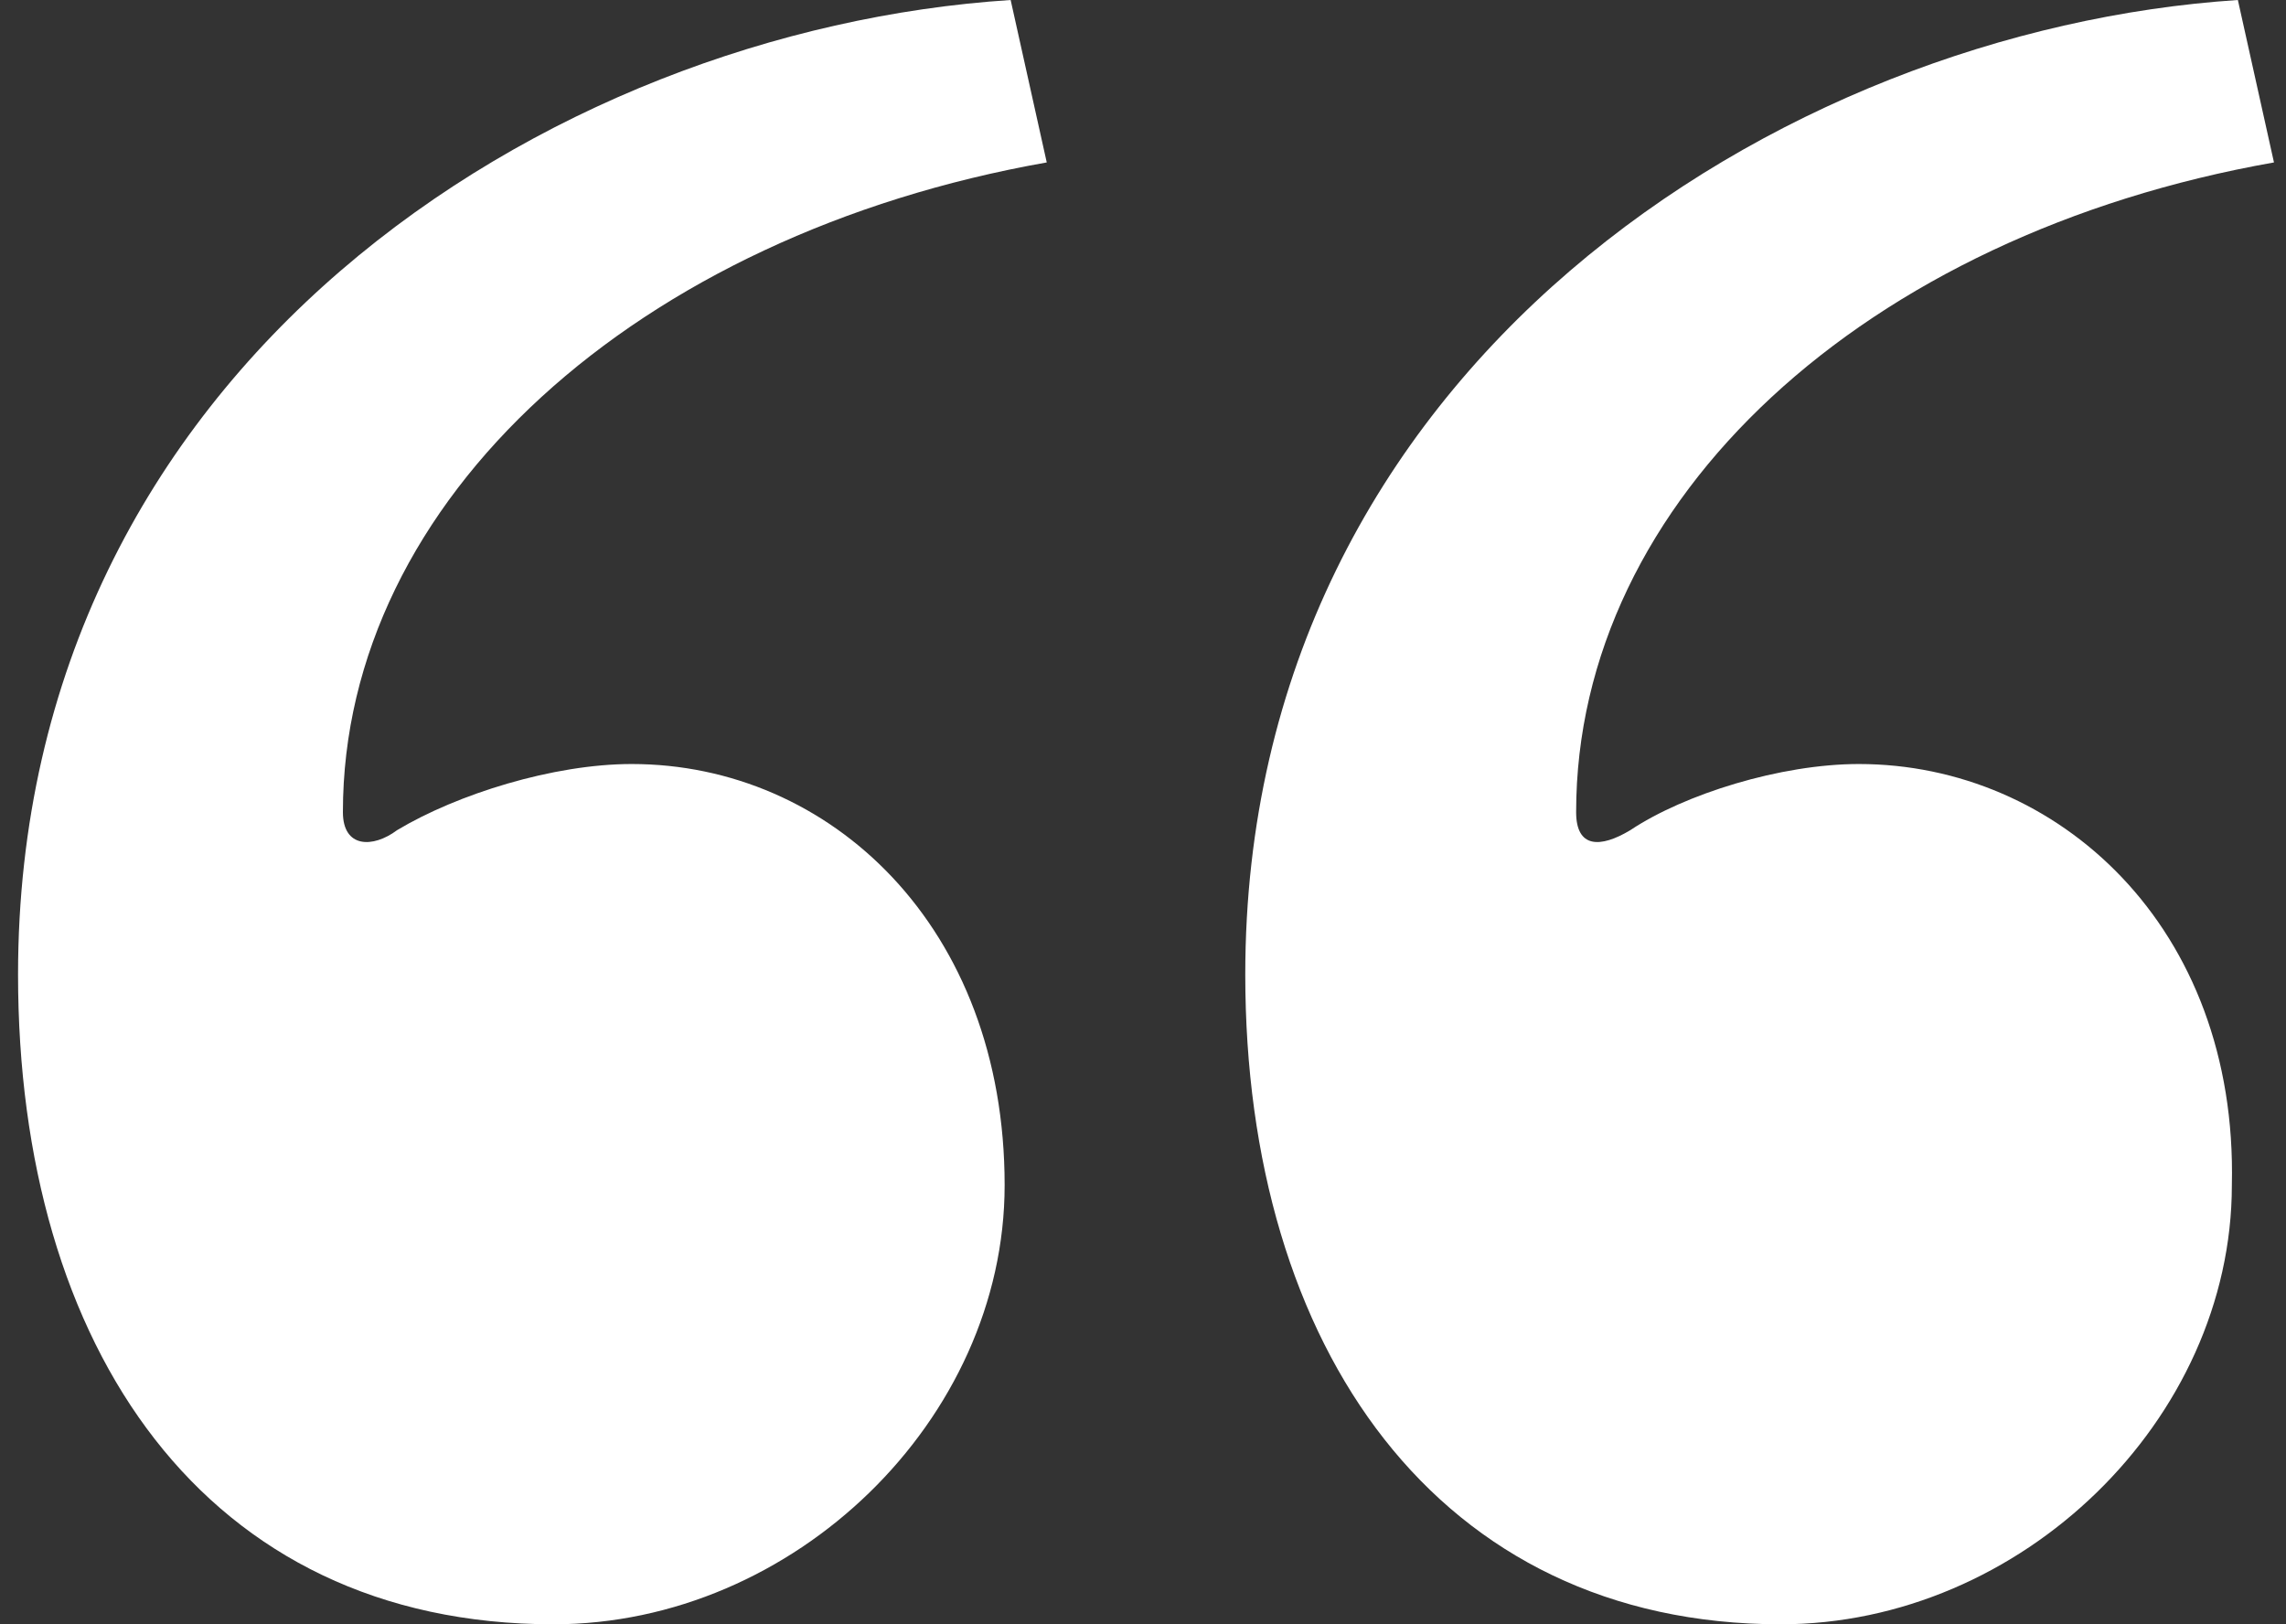 <svg width="114" height="81" viewBox="0 0 114 81" fill="none" xmlns="http://www.w3.org/2000/svg">
<rect x="0" y="0" width="114" height="81" fill="#333333" stroke="none"/>
<path d="M111.6 -1.14441e-05C88.8 1.5 62.1 18.3 62.1 48.6C62.1 67.2 71.7 81 88.8 81C100.8 81 111.3 70.8 111.3 59.1C111.6 46.2 102.6 38.1 92.7 38.1C88.8 38.1 84 39.6 81.3 41.4C79.8 42.3 78.6 42.3 78.6 40.5C78.6 24.9 93 11.7 113.4 8.1L111.6 -1.14441e-05ZM50.4 -1.14441e-05C27.3 1.5 0.9 18.3 0.9 48.6C0.9 67.2 10.2 81 27.6 81C39.6 81 50.1 70.8 50.1 59.1C50.1 46.2 41.4 38.1 31.5 38.1C27.6 38.1 22.8 39.6 19.8 41.4C18.6 42.3 17.1 42.3 17.1 40.5C17.1 24.9 31.8 11.7 52.2 8.1L50.4 -1.14441e-05Z" fill="white"/>
</svg>
